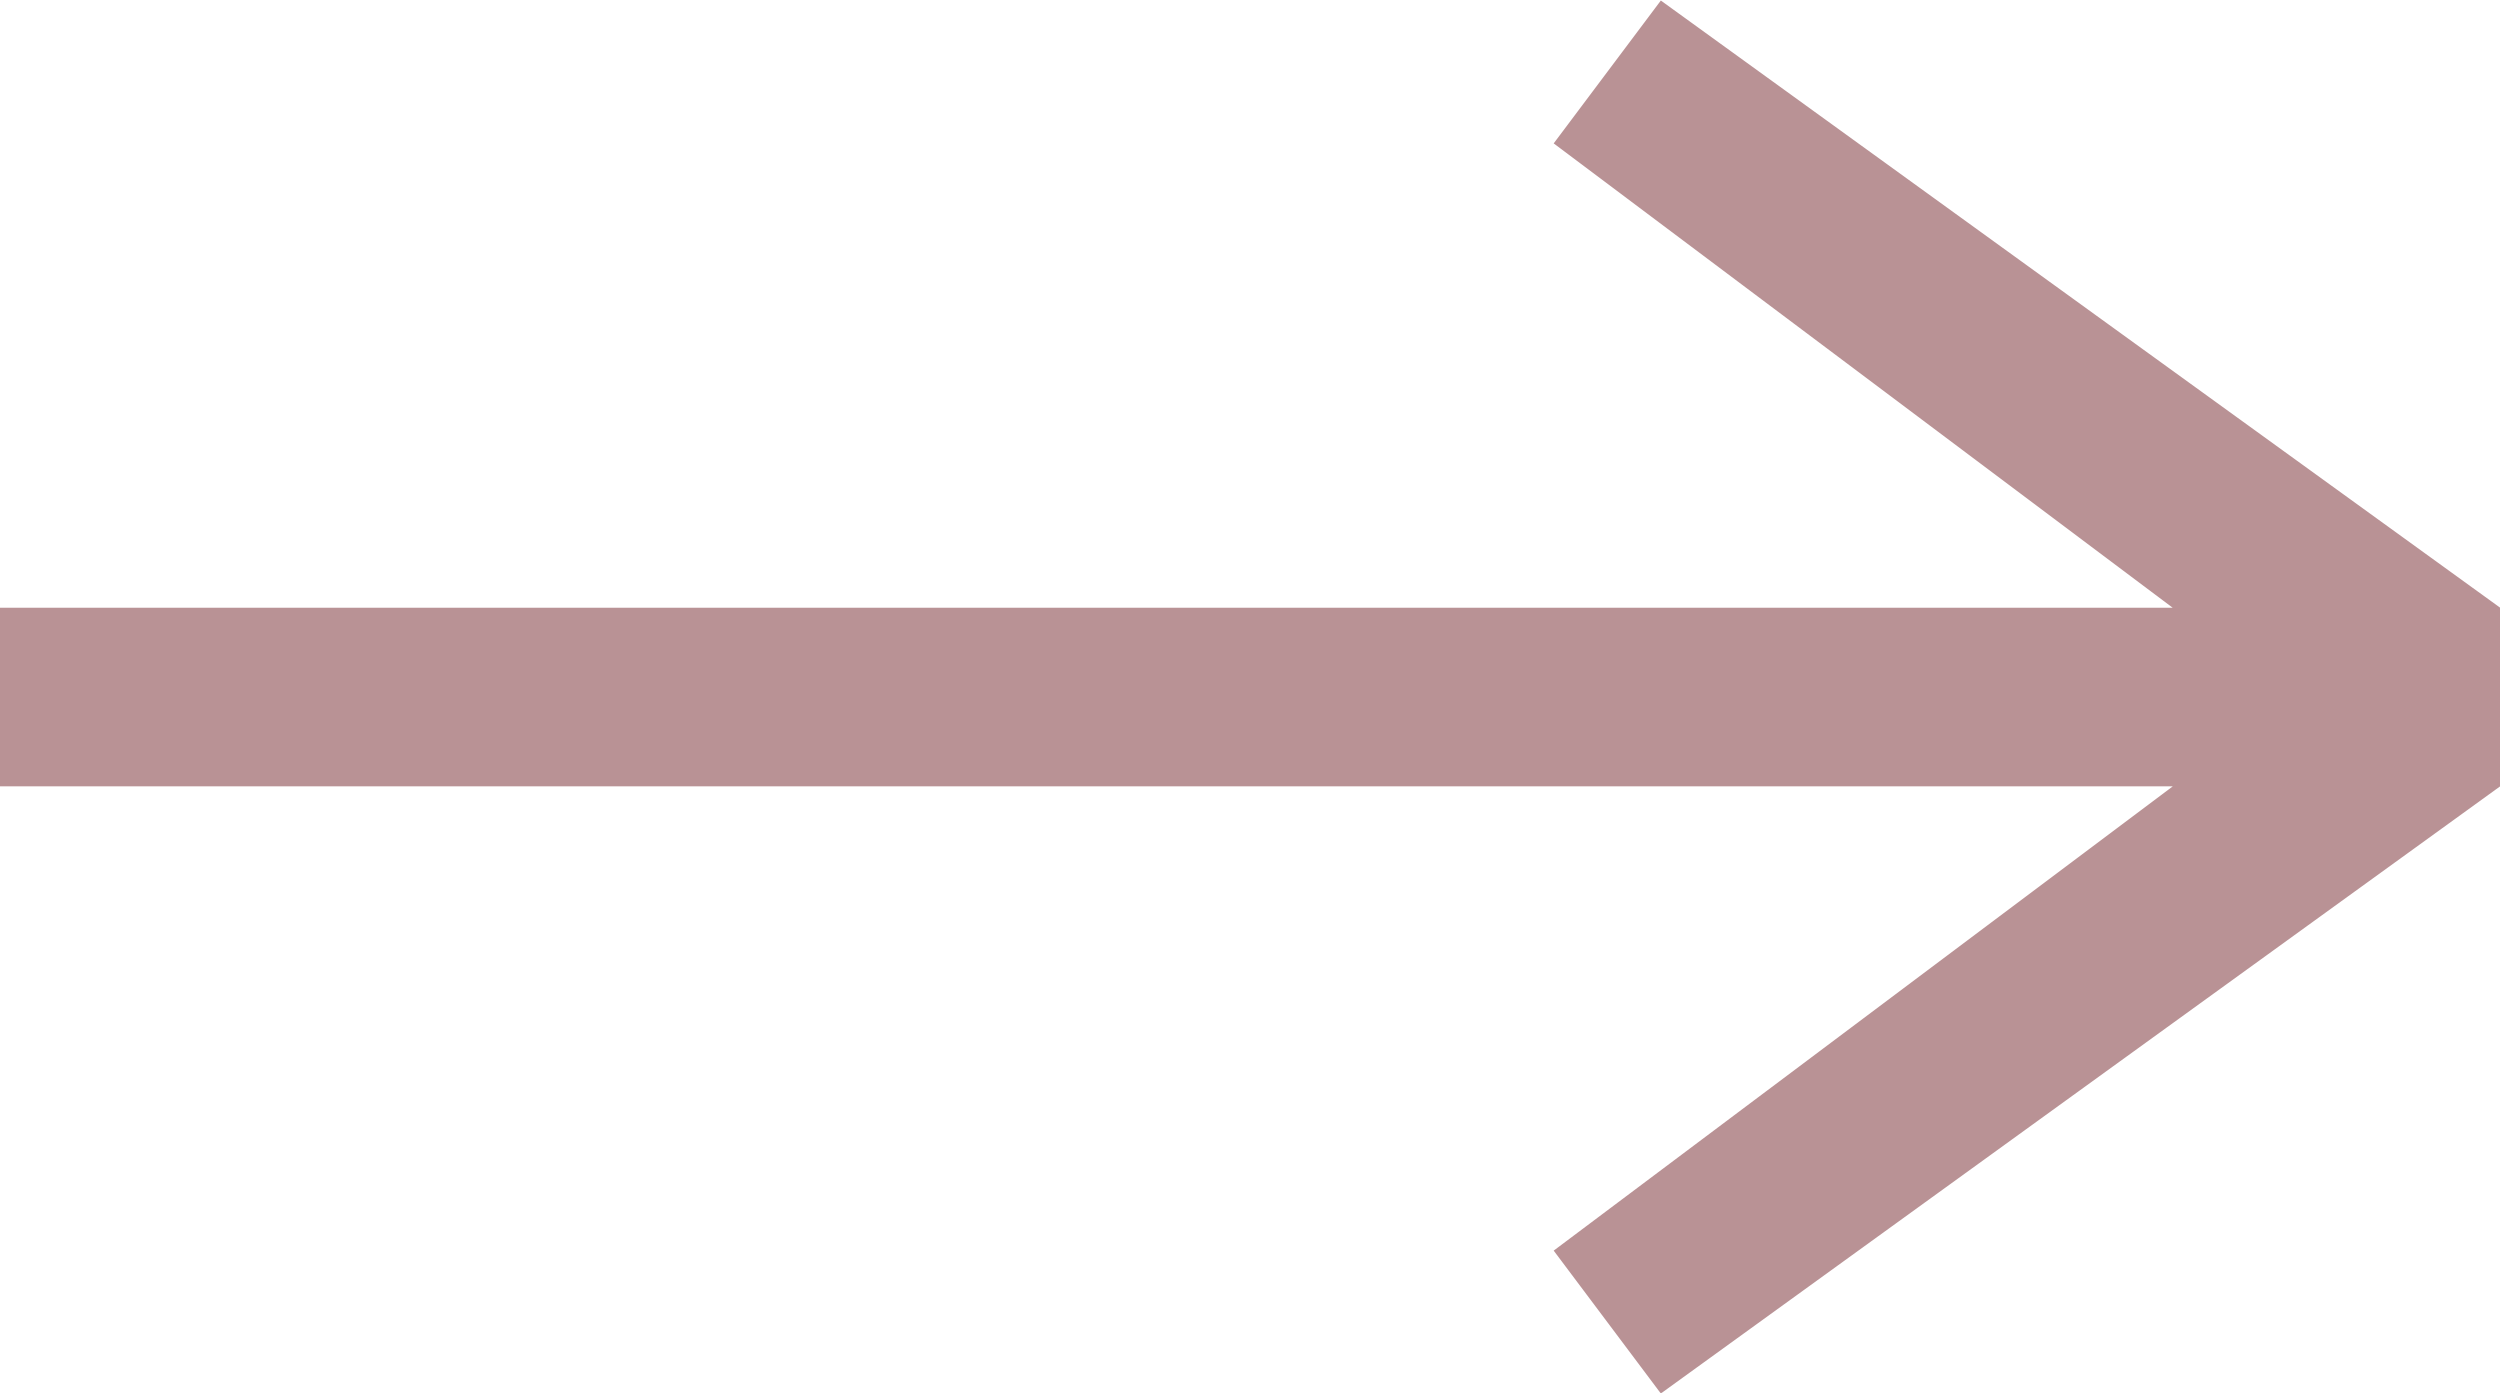 <svg xmlns="http://www.w3.org/2000/svg" width="13.999" height="7.8" viewBox="0 0 13.999 7.8">
  <path id="パス_1" data-name="パス 1" d="M14,5h0L9.3,8.4l-.6-.8L12.167,5H0V4H12.166L8.7,1.4,9.3.6,14,4h0Z" transform="translate(0 -0.597)" fill="#b99295" fill-rule="evenodd"/>
</svg>

